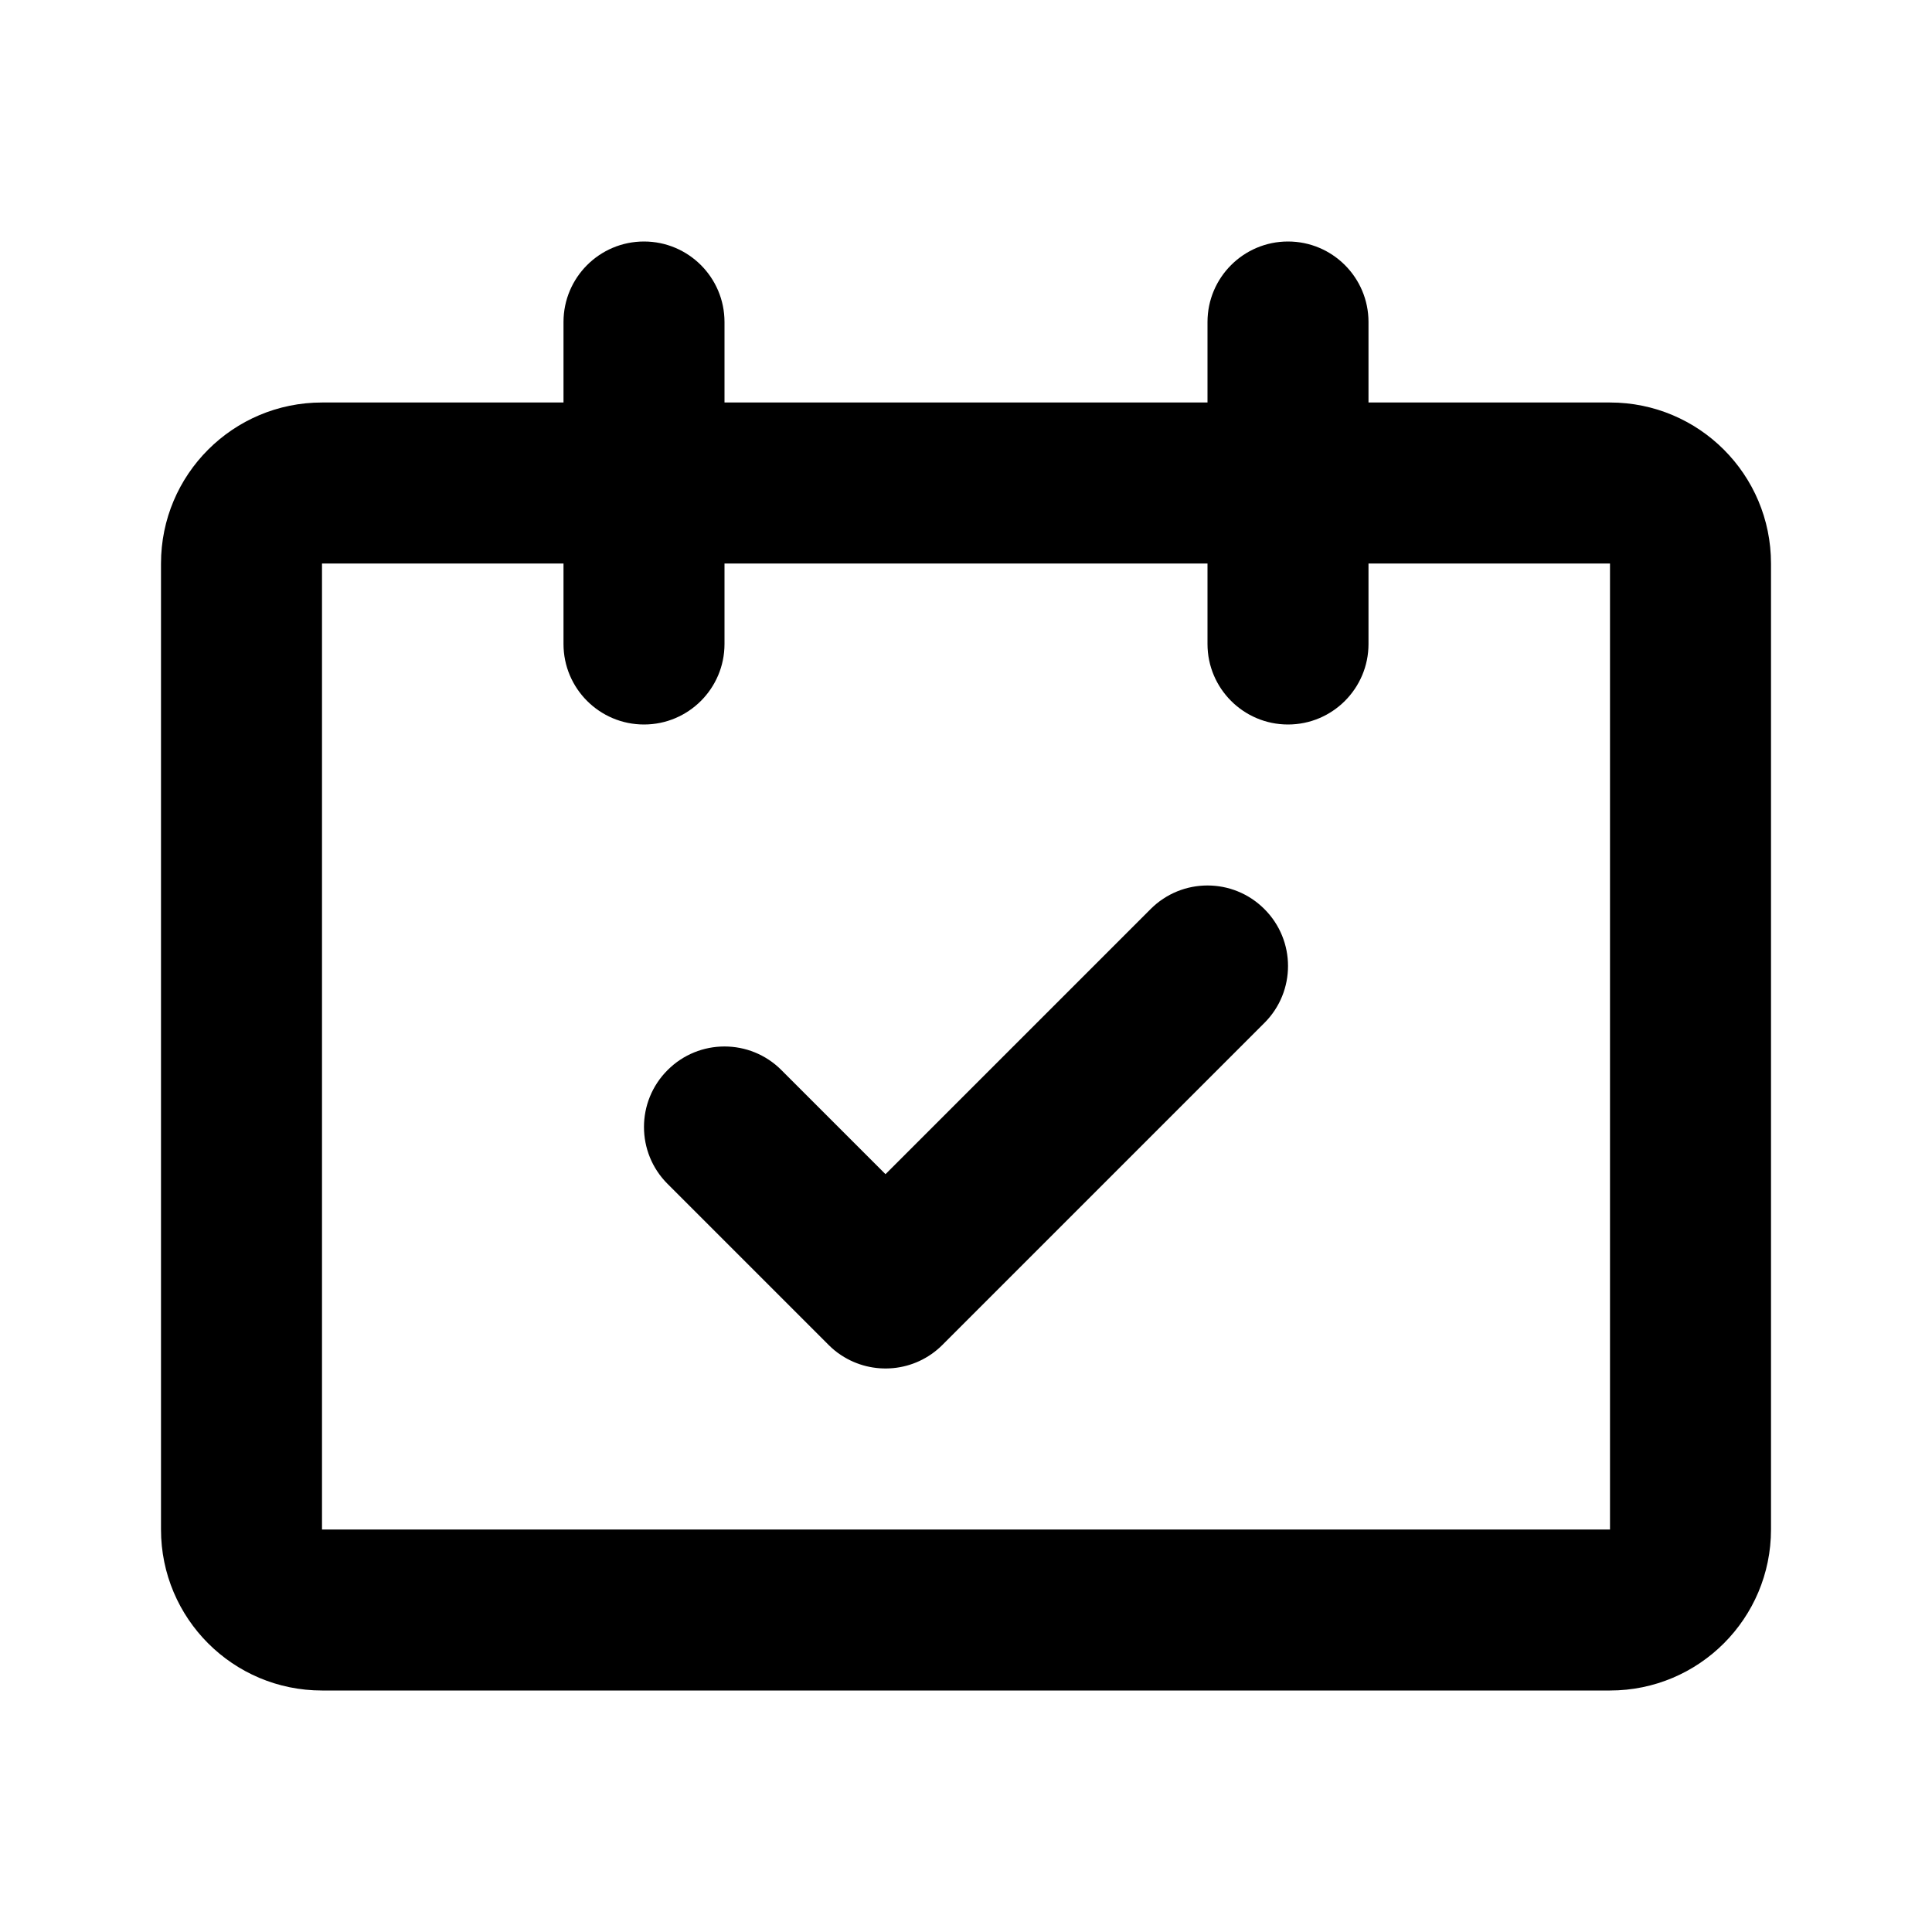 <svg width="24" height="24" viewBox="0 0 24 24" fill="none" xmlns="http://www.w3.org/2000/svg">
<path d="M15.707 11.293C16.098 11.683 16.098 12.317 15.707 12.707L11.707 16.707C11.365 17.049 10.838 17.091 10.45 16.835C10.394 16.799 10.342 16.756 10.293 16.707L8.293 14.707C7.902 14.317 7.902 13.683 8.293 13.293C8.683 12.902 9.317 12.902 9.707 13.293L11 14.586L14.293 11.293C14.683 10.902 15.317 10.902 15.707 11.293Z" fill="black"/>
<path fill-rule="evenodd" clip-rule="evenodd" d="M9 4C9 3.448 8.552 3 8 3C7.448 3 7 3.448 7 4V5H4C2.895 5 2 5.895 2 7V19C2 20.105 2.895 21 4 21H20C21.105 21 22 20.105 22 19V7C22 5.895 21.105 5 20 5H17V4C17 3.448 16.552 3 16 3C15.448 3 15 3.448 15 4V5H9V4ZM4 7H7V8C7 8.552 7.448 9 8 9C8.552 9 9 8.552 9 8V7H15V8C15 8.552 15.448 9 16 9C16.552 9 17 8.552 17 8V7H20V19H4V7Z" fill="black"/>
</svg>

